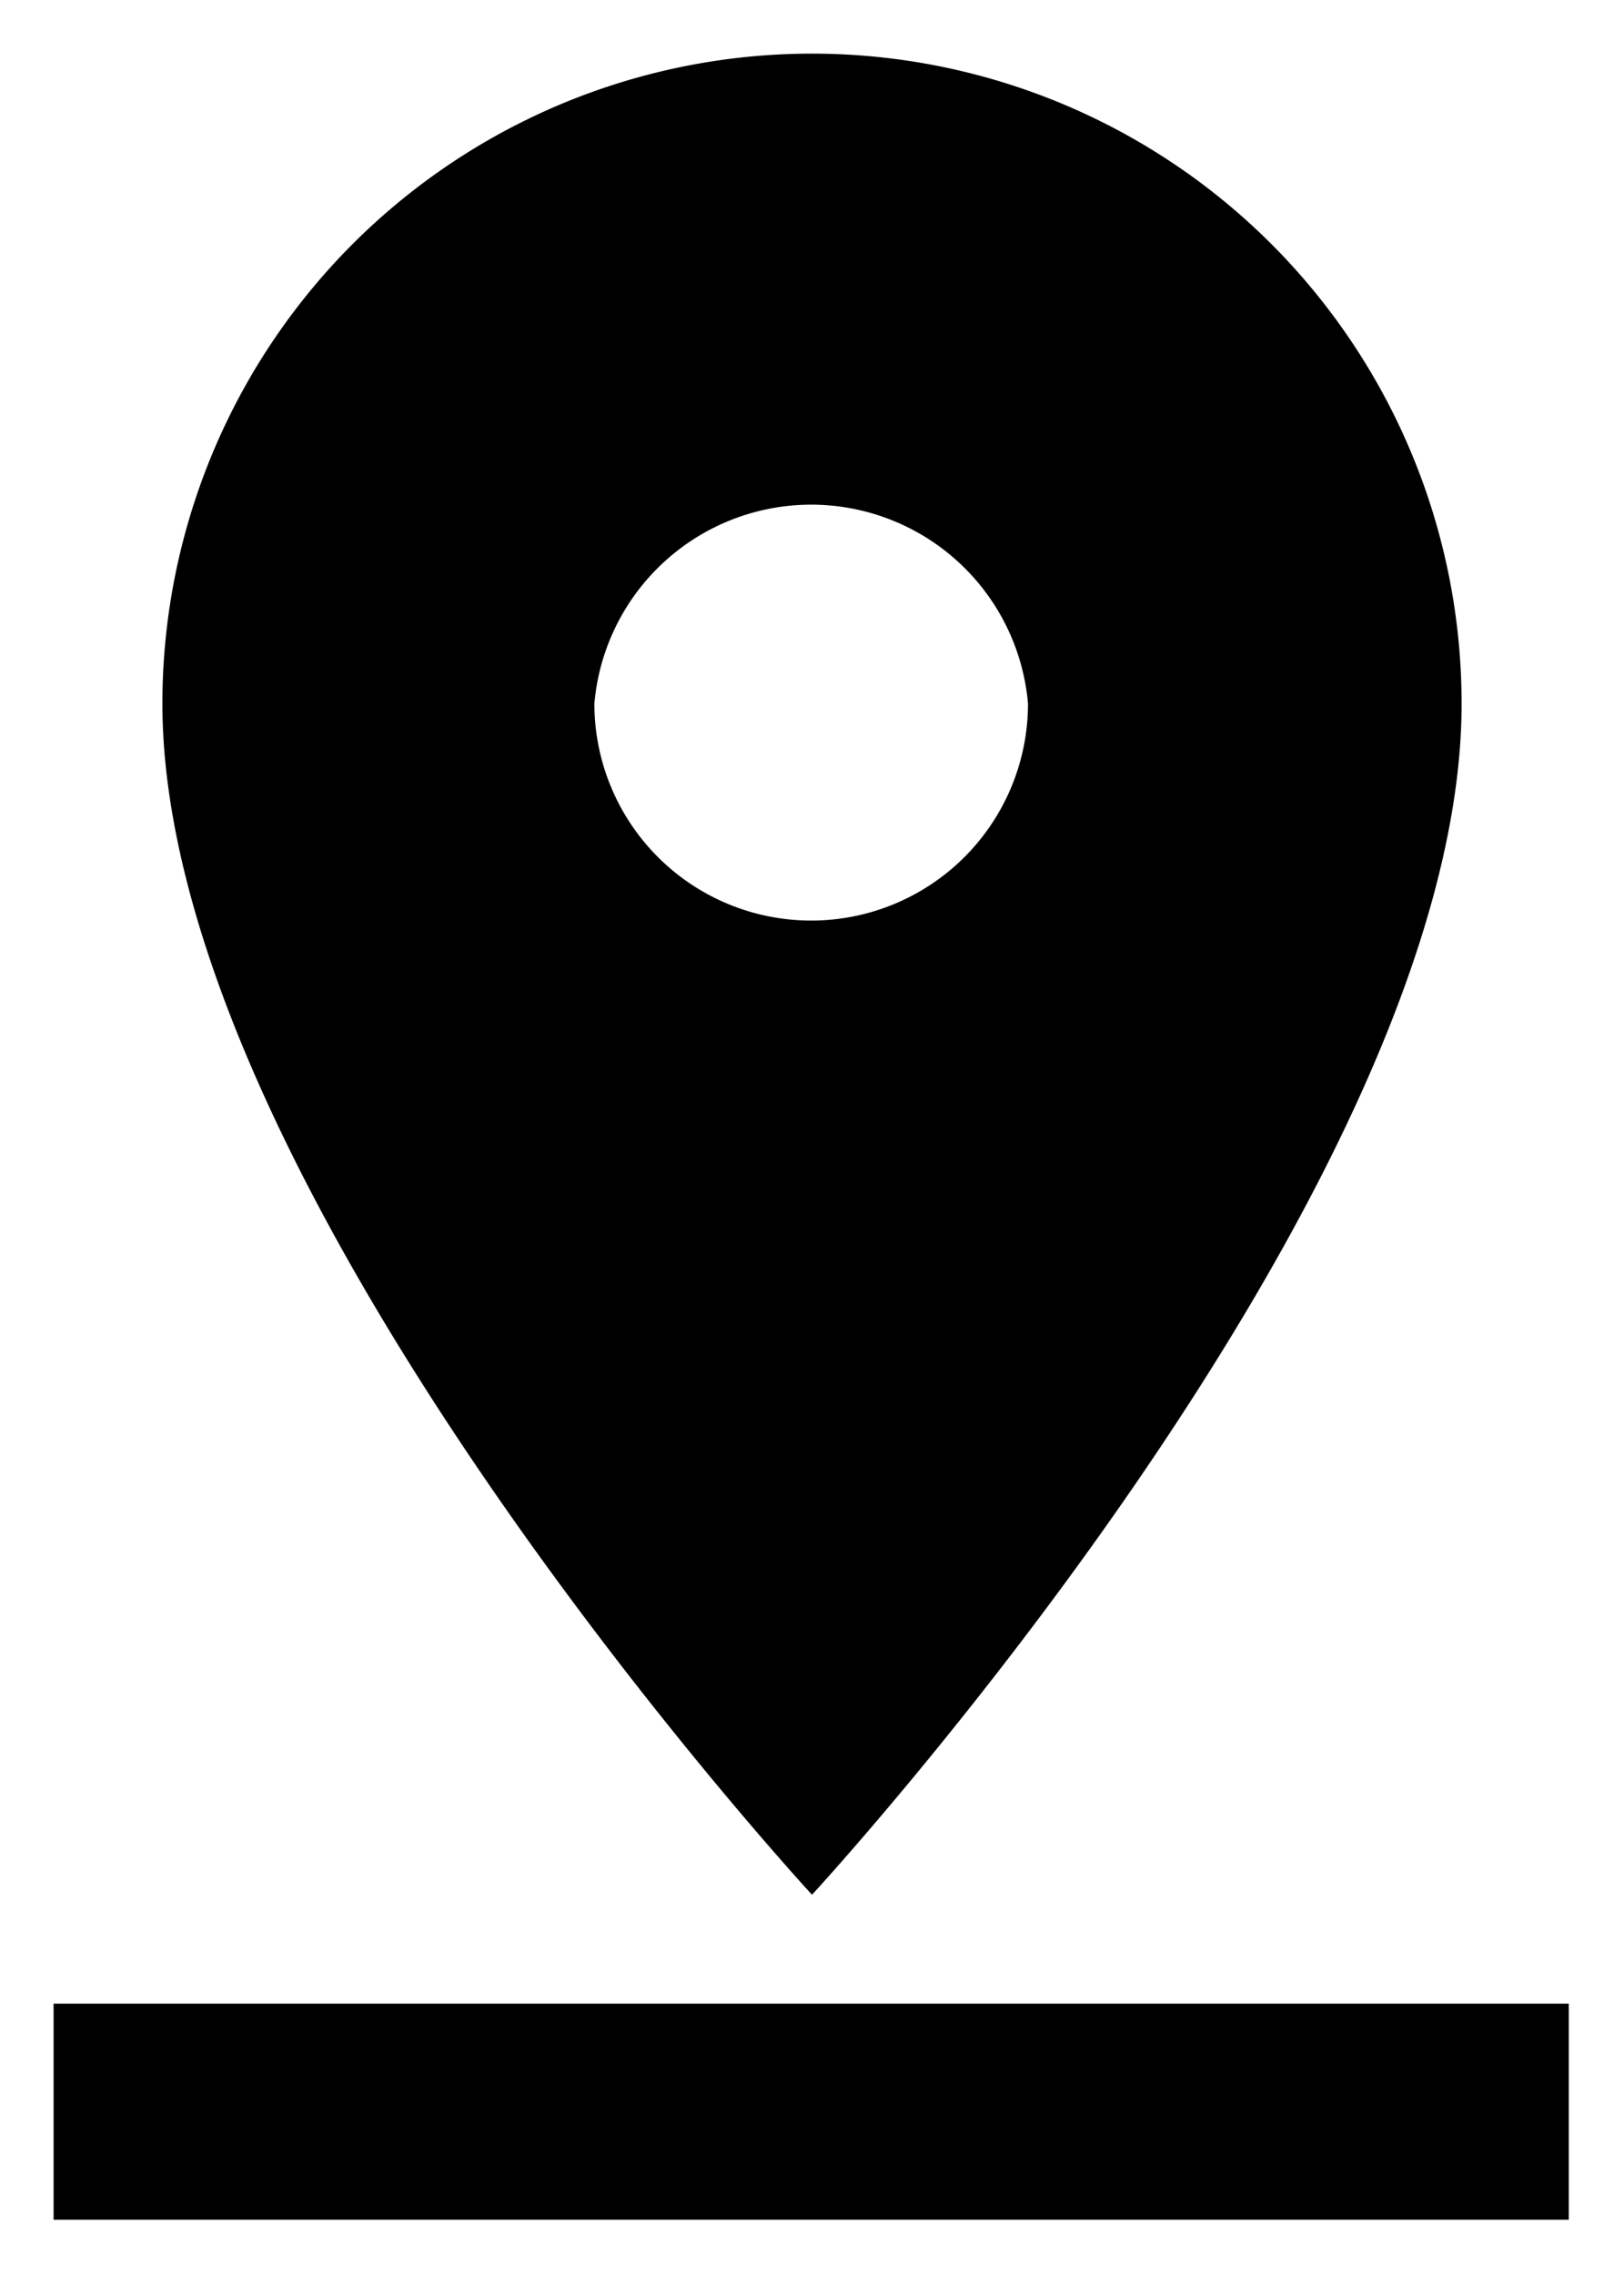<svg xmlns="http://www.w3.org/2000/svg" xmlns:xlink="http://www.w3.org/1999/xlink" width="10" height="14" viewBox="0 0 10 14"><defs><path id="sag5a" d="M1120.33 25.33v1.33h9.33v-1.33zm3.33-8a1.34 1.34 0 0 1 2.67 0 1.33 1.33 0 1 1-2.67 0zm5.34 0a4 4 0 0 0-8 0c0 3 4 7.33 4 7.33s4-4.33 4-7.33z"></path></defs><g><g transform="translate(-1120 -13)"><use xlink:href="#sag5a"></use></g></g></svg>